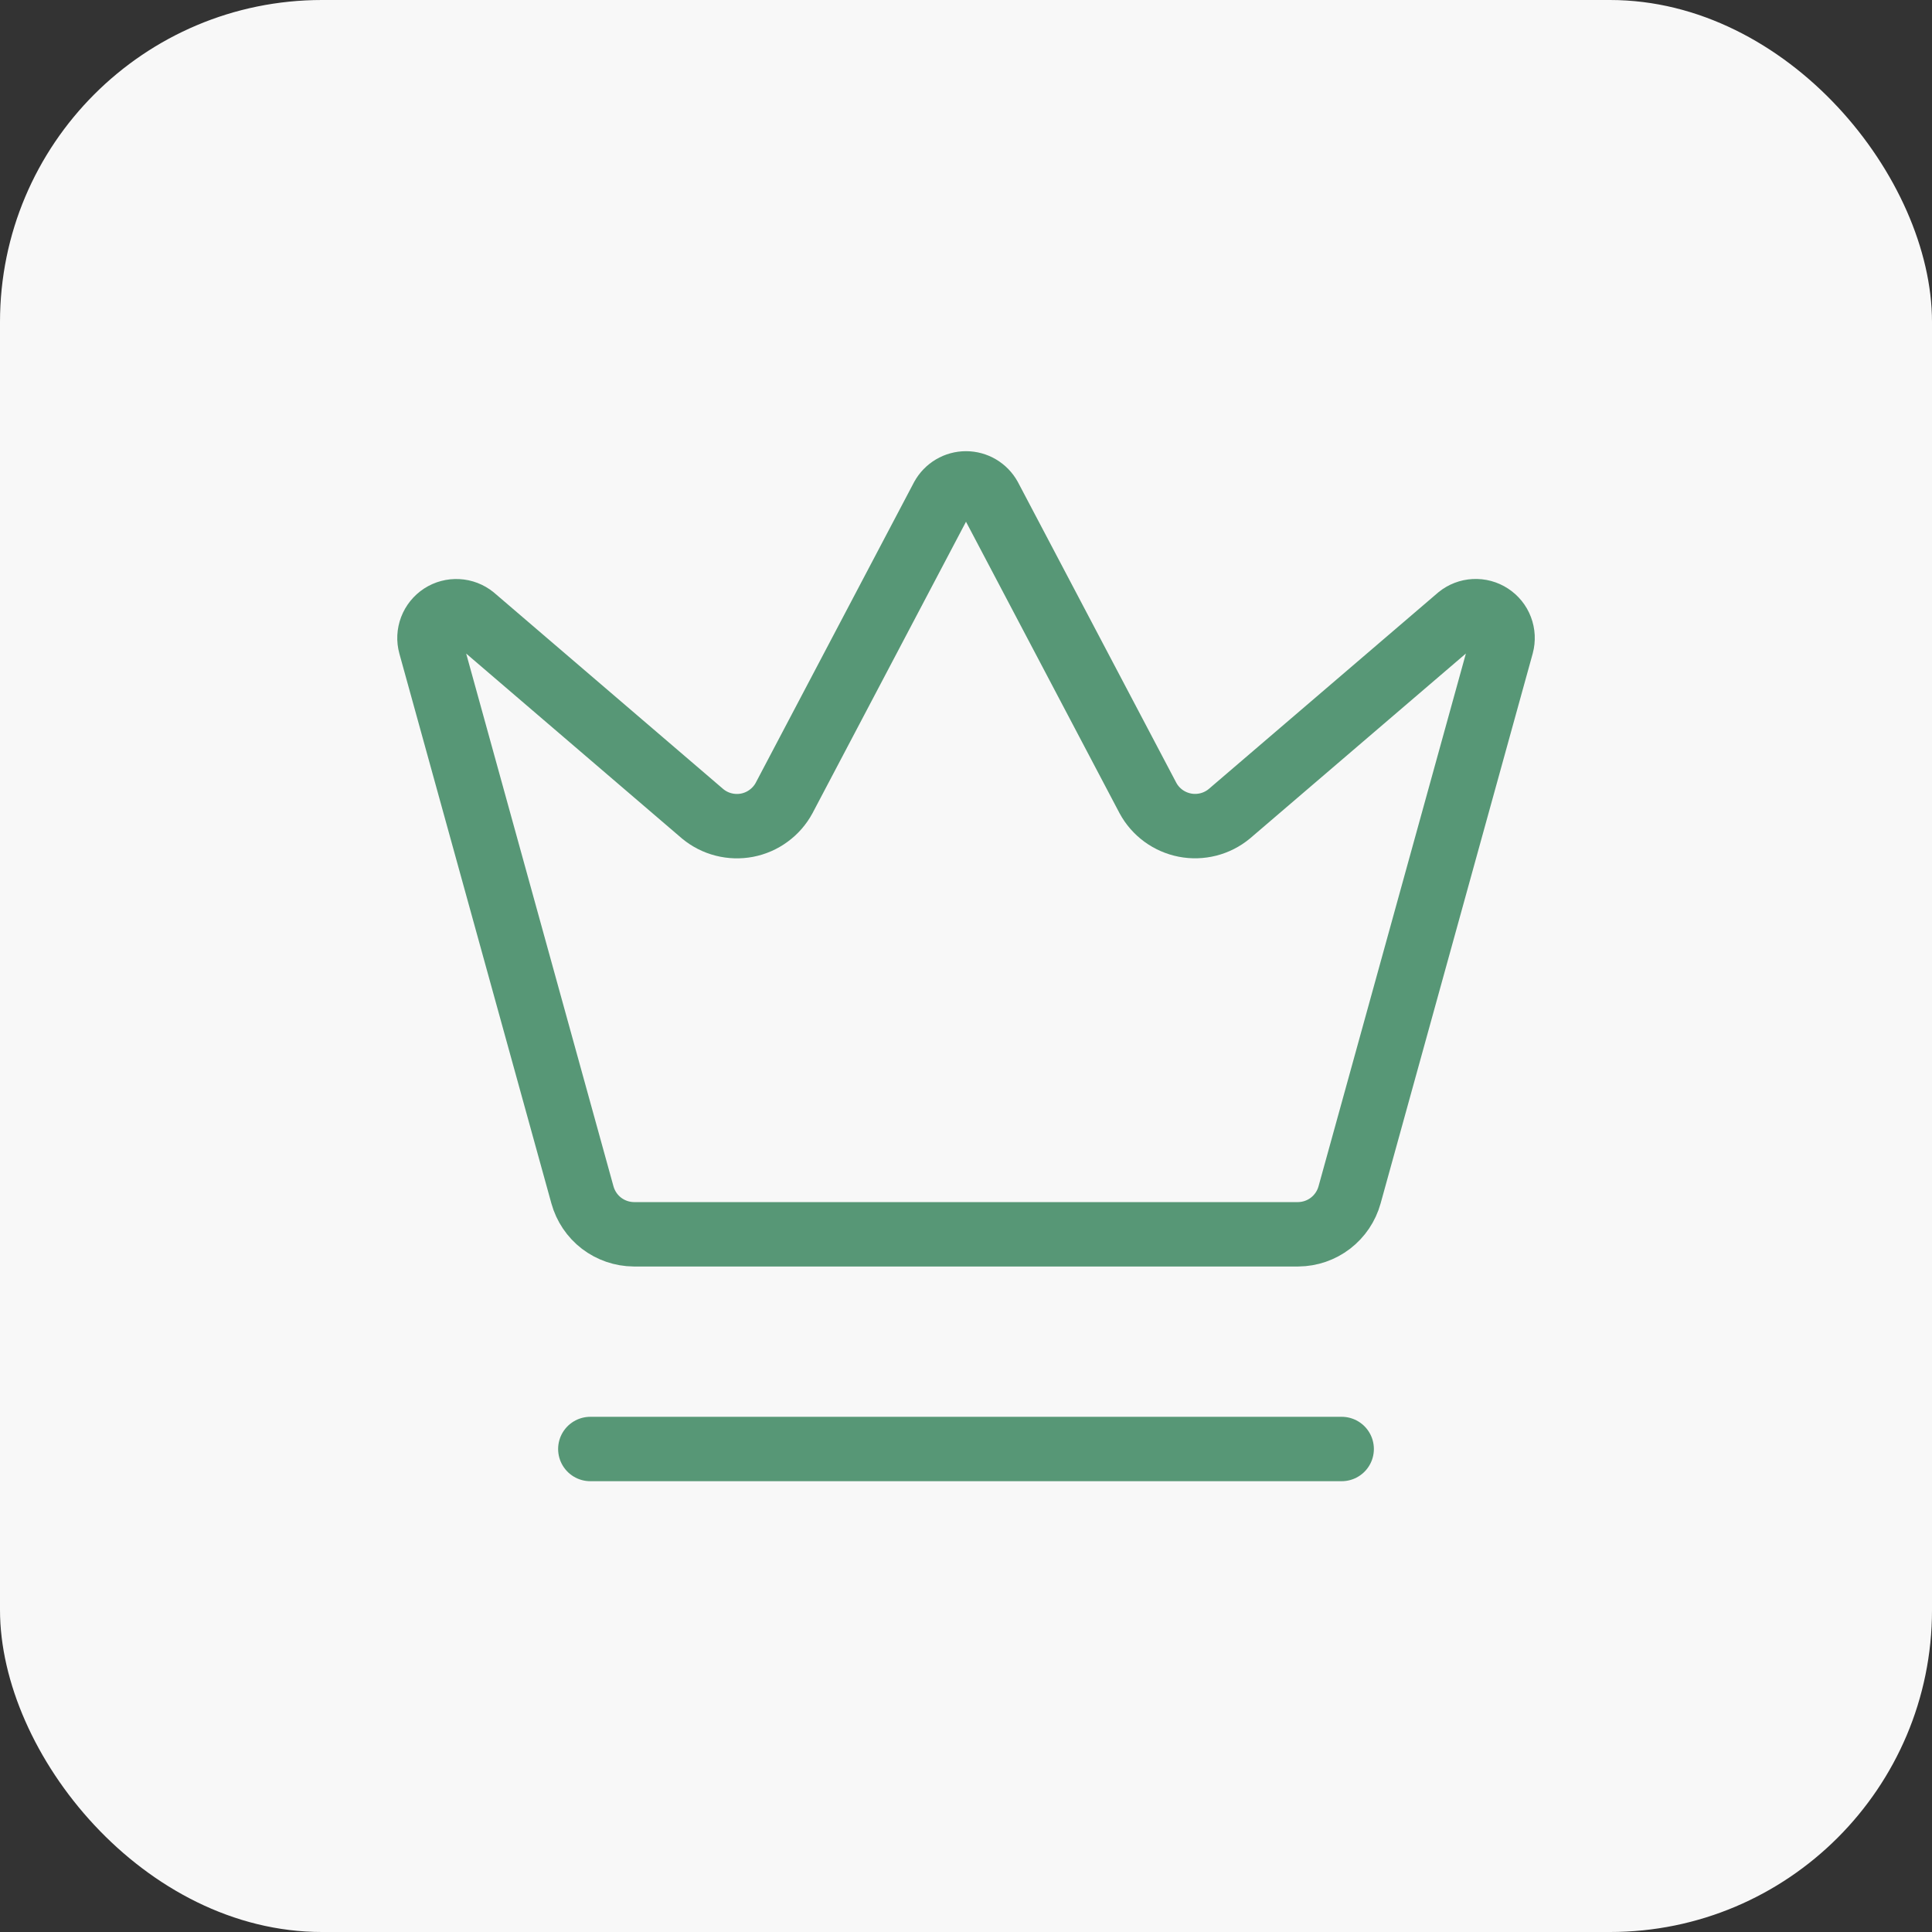 <svg width="60" height="60" viewBox="0 0 60 60" fill="none" xmlns="http://www.w3.org/2000/svg">
<rect x="0" y="0" width="60" height="60" fill="#333333" stroke="none"/>
<rect width="60" height="60" rx="10" fill="#F8F8F8"/>
<path d="M29.27 15.443C29.342 15.313 29.448 15.204 29.576 15.128C29.704 15.052 29.851 15.012 30 15.012C30.149 15.012 30.296 15.052 30.424 15.128C30.552 15.204 30.658 15.313 30.73 15.443L35.65 24.783C35.767 25 35.931 25.187 36.129 25.333C36.328 25.478 36.556 25.578 36.798 25.625C37.039 25.672 37.288 25.664 37.526 25.604C37.765 25.543 37.987 25.43 38.177 25.273L45.305 19.167C45.442 19.055 45.61 18.99 45.786 18.981C45.963 18.972 46.137 19.018 46.285 19.115C46.433 19.211 46.547 19.351 46.609 19.516C46.672 19.681 46.681 19.861 46.635 20.032L41.912 37.108C41.815 37.458 41.607 37.766 41.32 37.987C41.032 38.208 40.681 38.329 40.318 38.332H19.683C19.32 38.329 18.968 38.208 18.68 37.988C18.393 37.767 18.185 37.458 18.088 37.108L13.367 20.033C13.32 19.863 13.329 19.683 13.392 19.518C13.455 19.353 13.569 19.212 13.716 19.116C13.864 19.02 14.039 18.973 14.215 18.983C14.391 18.992 14.56 19.057 14.697 19.168L21.823 25.275C22.013 25.432 22.235 25.545 22.473 25.605C22.712 25.666 22.961 25.673 23.202 25.627C23.444 25.58 23.672 25.48 23.87 25.334C24.069 25.189 24.233 25.001 24.35 24.785L29.27 15.443Z" stroke="#579776" stroke-width="2" stroke-linecap="round" stroke-linejoin="round"/>
<path d="M18.333 45H41.667" stroke="#579776" stroke-width="2" stroke-linecap="round" stroke-linejoin="round"/>
</svg>
